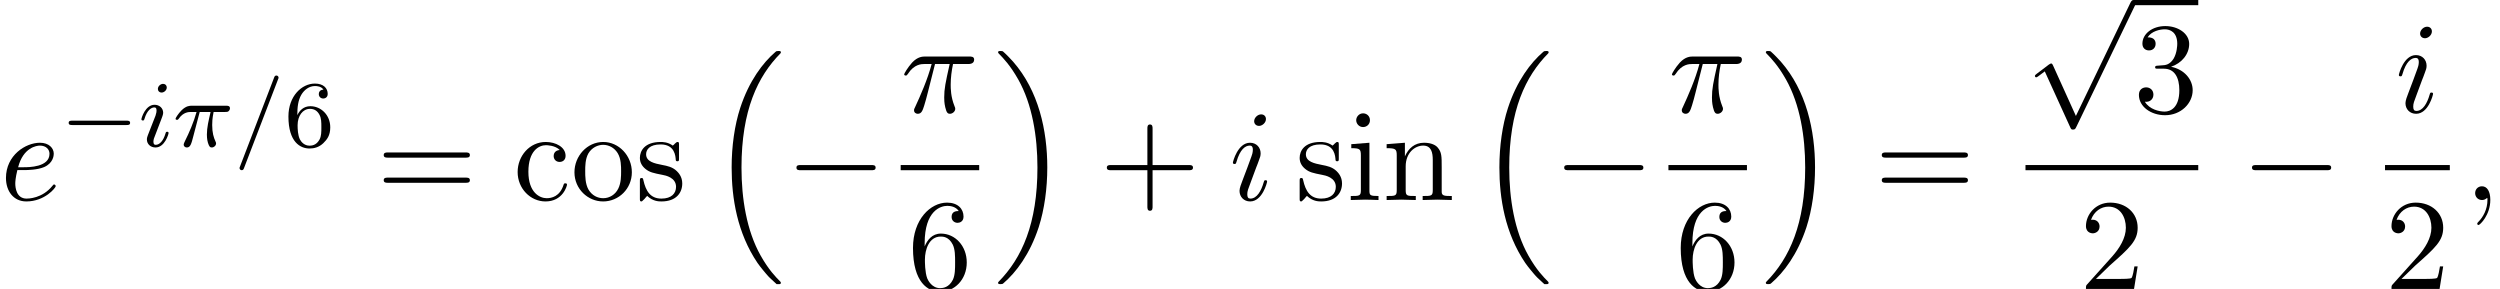 <?xml version='1.0' encoding='UTF-8'?>
<!-- This file was generated by dvisvgm 2.13.3 -->
<svg version='1.1' xmlns='http://www.w3.org/2000/svg' xmlns:xlink='http://www.w3.org/1999/xlink' width='210.479pt' height='24.324pt' viewBox='127.886 70.175 210.479 24.324'>
<defs>
<path id='g0-16' d='M5.618 19.069C5.64 19.08 5.738 19.189 5.749 19.189H5.989C6.022 19.189 6.109 19.178 6.109 19.08C6.109 19.036 6.087 19.015 6.065 18.982C5.673 18.589 5.084 17.989 4.407 16.789C3.229 14.695 2.793 12 2.793 9.382C2.793 4.538 4.167 1.691 6.076-.24C6.109-.273 6.109-.305 6.109-.327C6.109-.436 6.033-.436 5.902-.436C5.76-.436 5.738-.436 5.64-.349C4.604 .545 3.436 2.062 2.684 4.364C2.215 5.804 1.964 7.56 1.964 9.371C1.964 11.956 2.433 14.88 4.145 17.411C4.44 17.836 4.844 18.284 4.844 18.295C4.953 18.425 5.105 18.6 5.193 18.676L5.618 19.069Z'/>
<path id='g0-17' d='M4.538 9.371C4.538 6.24 3.807 2.913 1.658 .458C1.505 .284 1.102-.142 .84-.371C.764-.436 .742-.436 .6-.436C.491-.436 .393-.436 .393-.327C.393-.284 .436-.24 .458-.218C.829 .164 1.418 .764 2.095 1.964C3.273 4.058 3.709 6.753 3.709 9.371C3.709 14.105 2.4 16.996 .436 18.993C.415 19.015 .393 19.047 .393 19.08C.393 19.189 .491 19.189 .6 19.189C.742 19.189 .764 19.189 .862 19.102C1.898 18.207 3.065 16.691 3.818 14.389C4.298 12.895 4.538 11.127 4.538 9.371Z'/>
<path id='g1-0' d='M5.571-1.809C5.699-1.809 5.874-1.809 5.874-1.993S5.699-2.176 5.571-2.176H1.004C.877-2.176 .701-2.176 .701-1.993S.877-1.809 1.004-1.809H5.571Z'/>
<path id='g2-0' d='M7.189-2.509C7.375-2.509 7.571-2.509 7.571-2.727S7.375-2.945 7.189-2.945H1.287C1.102-2.945 .905-2.945 .905-2.727S1.102-2.509 1.287-2.509H7.189Z'/>
<path id='g2-112' d='M4.244 9.327L2.324 5.084C2.247 4.909 2.193 4.909 2.16 4.909C2.149 4.909 2.095 4.909 1.975 4.996L.938 5.782C.796 5.891 .796 5.924 .796 5.956C.796 6.011 .829 6.076 .905 6.076C.971 6.076 1.156 5.924 1.276 5.836C1.342 5.782 1.505 5.662 1.625 5.575L3.775 10.298C3.851 10.473 3.905 10.473 4.004 10.473C4.167 10.473 4.2 10.407 4.276 10.255L9.229 0C9.305-.153 9.305-.196 9.305-.218C9.305-.327 9.218-.436 9.087-.436C9-.436 8.924-.382 8.836-.207L4.244 9.327Z'/>
<path id='g4-25' d='M2.891-4.069H4.124C3.764-2.455 3.665-1.985 3.665-1.255C3.665-1.091 3.665-.796 3.753-.425C3.862 .055 3.982 .12 4.145 .12C4.364 .12 4.593-.076 4.593-.295C4.593-.36 4.593-.382 4.527-.535C4.211-1.32 4.211-2.029 4.211-2.335C4.211-2.913 4.287-3.502 4.407-4.069H5.651C5.793-4.069 6.185-4.069 6.185-4.44C6.185-4.702 5.956-4.702 5.749-4.702H2.095C1.855-4.702 1.44-4.702 .96-4.189C.578-3.764 .295-3.262 .295-3.207C.295-3.196 .295-3.098 .425-3.098C.513-3.098 .535-3.142 .6-3.229C1.135-4.069 1.767-4.069 1.985-4.069H2.607C2.258-2.749 1.669-1.429 1.211-.436C1.124-.273 1.124-.251 1.124-.175C1.124 .033 1.298 .12 1.44 .12C1.767 .12 1.855-.185 1.985-.589C2.138-1.091 2.138-1.113 2.28-1.658L2.891-4.069Z'/>
<path id='g4-59' d='M2.215-.011C2.215-.731 1.942-1.156 1.516-1.156C1.156-1.156 .938-.884 .938-.578C.938-.284 1.156 0 1.516 0C1.647 0 1.789-.044 1.898-.142C1.931-.164 1.942-.175 1.953-.175S1.975-.164 1.975-.011C1.975 .796 1.593 1.451 1.233 1.811C1.113 1.931 1.113 1.953 1.113 1.985C1.113 2.062 1.167 2.105 1.222 2.105C1.342 2.105 2.215 1.265 2.215-.011Z'/>
<path id='g4-101' d='M2.04-2.52C2.356-2.52 3.164-2.542 3.709-2.771C4.473-3.098 4.527-3.742 4.527-3.895C4.527-4.375 4.113-4.822 3.36-4.822C2.149-4.822 .502-3.764 .502-1.855C.502-.742 1.145 .12 2.215 .12C3.775 .12 4.691-1.036 4.691-1.167C4.691-1.233 4.625-1.309 4.56-1.309C4.505-1.309 4.484-1.287 4.418-1.2C3.556-.12 2.367-.12 2.236-.12C1.385-.12 1.287-1.036 1.287-1.385C1.287-1.516 1.298-1.855 1.462-2.52H2.04ZM1.527-2.76C1.953-4.418 3.076-4.582 3.36-4.582C3.873-4.582 4.167-4.265 4.167-3.895C4.167-2.76 2.422-2.76 1.975-2.76H1.527Z'/>
<path id='g4-105' d='M3.098-6.818C3.098-7.036 2.945-7.211 2.695-7.211C2.4-7.211 2.105-6.927 2.105-6.633C2.105-6.425 2.258-6.24 2.52-6.24C2.771-6.24 3.098-6.491 3.098-6.818ZM2.269-2.716C2.4-3.033 2.4-3.055 2.509-3.349C2.596-3.567 2.651-3.72 2.651-3.927C2.651-4.418 2.302-4.822 1.756-4.822C.731-4.822 .316-3.24 .316-3.142C.316-3.033 .425-3.033 .447-3.033C.556-3.033 .567-3.055 .622-3.229C.916-4.255 1.353-4.582 1.724-4.582C1.811-4.582 1.996-4.582 1.996-4.233C1.996-4.004 1.92-3.775 1.876-3.665C1.789-3.382 1.298-2.116 1.124-1.647C1.015-1.364 .873-1.004 .873-.775C.873-.262 1.244 .12 1.767 .12C2.793 .12 3.196-1.462 3.196-1.56C3.196-1.669 3.098-1.669 3.065-1.669C2.956-1.669 2.956-1.636 2.902-1.473C2.705-.785 2.345-.12 1.789-.12C1.604-.12 1.527-.229 1.527-.48C1.527-.753 1.593-.905 1.844-1.571L2.269-2.716Z'/>
<path id='g3-25' d='M2.264-2.909H3.18C3.013-2.184 2.869-1.594 2.869-1.004C2.869-.948 2.869-.606 2.957-.319C3.061 .016 3.14 .08 3.284 .08C3.459 .08 3.642-.072 3.642-.263C3.642-.319 3.634-.335 3.602-.406C3.435-.773 3.316-1.156 3.316-1.809C3.316-1.993 3.316-2.327 3.435-2.909H4.4C4.527-2.909 4.615-2.909 4.694-2.973C4.79-3.061 4.814-3.164 4.814-3.212C4.814-3.435 4.615-3.435 4.479-3.435H1.602C1.435-3.435 1.132-3.435 .741-3.053C.454-2.766 .231-2.399 .231-2.343C.231-2.271 .287-2.248 .351-2.248C.43-2.248 .446-2.271 .494-2.335C.885-2.909 1.355-2.909 1.538-2.909H2C1.769-2.064 1.347-1.1 1.052-.518C.996-.399 .917-.239 .917-.167C.917 0 1.052 .08 1.18 .08C1.482 .08 1.562-.223 1.73-.877L2.264-2.909Z'/>
<path id='g3-61' d='M3.706-5.643C3.754-5.754 3.754-5.77 3.754-5.794C3.754-5.898 3.674-5.978 3.571-5.978C3.443-5.978 3.411-5.882 3.379-5.802L.518 1.658C.47 1.769 .47 1.785 .47 1.809C.47 1.913 .55 1.993 .654 1.993C.781 1.993 .813 1.897 .845 1.817L3.706-5.643Z'/>
<path id='g3-105' d='M2.375-4.973C2.375-5.149 2.248-5.276 2.064-5.276C1.857-5.276 1.626-5.085 1.626-4.846C1.626-4.67 1.753-4.543 1.937-4.543C2.144-4.543 2.375-4.734 2.375-4.973ZM1.211-2.048L.781-.948C.741-.829 .701-.733 .701-.598C.701-.207 1.004 .08 1.427 .08C2.2 .08 2.527-1.036 2.527-1.14C2.527-1.219 2.463-1.243 2.407-1.243C2.311-1.243 2.295-1.188 2.271-1.108C2.088-.47 1.761-.143 1.443-.143C1.347-.143 1.251-.183 1.251-.399C1.251-.59 1.307-.733 1.411-.98C1.49-1.196 1.57-1.411 1.658-1.626L1.905-2.271C1.977-2.455 2.072-2.702 2.072-2.837C2.072-3.236 1.753-3.515 1.347-3.515C.574-3.515 .239-2.399 .239-2.295C.239-2.224 .295-2.192 .359-2.192C.462-2.192 .47-2.24 .494-2.319C.717-3.076 1.084-3.292 1.323-3.292C1.435-3.292 1.514-3.252 1.514-3.029C1.514-2.949 1.506-2.837 1.427-2.598L1.211-2.048Z'/>
<path id='g6-43' d='M4.462-2.509H7.505C7.658-2.509 7.865-2.509 7.865-2.727S7.658-2.945 7.505-2.945H4.462V-6C4.462-6.153 4.462-6.36 4.244-6.36S4.025-6.153 4.025-6V-2.945H.971C.818-2.945 .611-2.945 .611-2.727S.818-2.509 .971-2.509H4.025V.545C4.025 .698 4.025 .905 4.244 .905S4.462 .698 4.462 .545V-2.509Z'/>
<path id='g6-50' d='M1.385-.84L2.542-1.964C4.244-3.469 4.898-4.058 4.898-5.149C4.898-6.393 3.916-7.265 2.585-7.265C1.353-7.265 .545-6.262 .545-5.291C.545-4.68 1.091-4.68 1.124-4.68C1.309-4.68 1.691-4.811 1.691-5.258C1.691-5.542 1.495-5.825 1.113-5.825C1.025-5.825 1.004-5.825 .971-5.815C1.222-6.524 1.811-6.927 2.444-6.927C3.436-6.927 3.905-6.044 3.905-5.149C3.905-4.276 3.36-3.415 2.76-2.738L.665-.404C.545-.284 .545-.262 .545 0H4.593L4.898-1.898H4.625C4.571-1.571 4.495-1.091 4.385-.927C4.309-.84 3.589-.84 3.349-.84H1.385Z'/>
<path id='g6-51' d='M3.164-3.84C4.058-4.135 4.691-4.898 4.691-5.76C4.691-6.655 3.731-7.265 2.684-7.265C1.582-7.265 .753-6.611 .753-5.782C.753-5.422 .993-5.215 1.309-5.215C1.647-5.215 1.865-5.455 1.865-5.771C1.865-6.316 1.353-6.316 1.189-6.316C1.527-6.851 2.247-6.993 2.64-6.993C3.087-6.993 3.687-6.753 3.687-5.771C3.687-5.64 3.665-5.007 3.382-4.527C3.055-4.004 2.684-3.971 2.411-3.96C2.324-3.949 2.062-3.927 1.985-3.927C1.898-3.916 1.822-3.905 1.822-3.796C1.822-3.676 1.898-3.676 2.084-3.676H2.564C3.458-3.676 3.862-2.935 3.862-1.865C3.862-.382 3.109-.065 2.629-.065C2.16-.065 1.342-.251 .96-.895C1.342-.84 1.68-1.08 1.68-1.495C1.68-1.887 1.385-2.105 1.069-2.105C.807-2.105 .458-1.953 .458-1.473C.458-.48 1.473 .24 2.662 .24C3.993 .24 4.985-.753 4.985-1.865C4.985-2.76 4.298-3.611 3.164-3.84Z'/>
<path id='g6-54' d='M1.44-3.578V-3.84C1.44-6.6 2.793-6.993 3.349-6.993C3.611-6.993 4.069-6.927 4.309-6.556C4.145-6.556 3.709-6.556 3.709-6.065C3.709-5.727 3.971-5.564 4.211-5.564C4.385-5.564 4.713-5.662 4.713-6.087C4.713-6.742 4.233-7.265 3.327-7.265C1.931-7.265 .458-5.858 .458-3.447C.458-.535 1.724 .24 2.738 .24C3.949 .24 4.985-.785 4.985-2.225C4.985-3.611 4.015-4.658 2.804-4.658C2.062-4.658 1.658-4.102 1.44-3.578ZM2.738-.065C2.051-.065 1.724-.72 1.658-.884C1.462-1.396 1.462-2.269 1.462-2.465C1.462-3.316 1.811-4.407 2.793-4.407C2.967-4.407 3.469-4.407 3.807-3.731C4.004-3.327 4.004-2.771 4.004-2.236C4.004-1.713 4.004-1.167 3.818-.775C3.491-.12 2.989-.065 2.738-.065Z'/>
<path id='g6-61' d='M7.495-3.567C7.658-3.567 7.865-3.567 7.865-3.785S7.658-4.004 7.505-4.004H.971C.818-4.004 .611-4.004 .611-3.785S.818-3.567 .982-3.567H7.495ZM7.505-1.451C7.658-1.451 7.865-1.451 7.865-1.669S7.658-1.887 7.495-1.887H.982C.818-1.887 .611-1.887 .611-1.669S.818-1.451 .971-1.451H7.505Z'/>
<path id='g6-99' d='M1.276-2.378C1.276-4.156 2.171-4.615 2.749-4.615C2.847-4.615 3.535-4.604 3.916-4.211C3.469-4.178 3.404-3.851 3.404-3.709C3.404-3.425 3.6-3.207 3.905-3.207C4.189-3.207 4.407-3.393 4.407-3.72C4.407-4.462 3.578-4.887 2.738-4.887C1.375-4.887 .371-3.709 .371-2.356C.371-.96 1.451 .12 2.716 .12C4.178 .12 4.527-1.189 4.527-1.298S4.418-1.407 4.385-1.407C4.287-1.407 4.265-1.364 4.244-1.298C3.927-.284 3.218-.153 2.815-.153C2.236-.153 1.276-.622 1.276-2.378Z'/>
<path id='g6-105' d='M1.931-4.822L.404-4.702V-4.364C1.113-4.364 1.211-4.298 1.211-3.764V-.829C1.211-.338 1.091-.338 .36-.338V0C.709-.011 1.298-.033 1.56-.033C1.942-.033 2.324-.011 2.695 0V-.338C1.975-.338 1.931-.393 1.931-.818V-4.822ZM1.975-6.72C1.975-7.069 1.702-7.298 1.396-7.298C1.058-7.298 .818-7.004 .818-6.72C.818-6.425 1.058-6.142 1.396-6.142C1.702-6.142 1.975-6.371 1.975-6.72Z'/>
<path id='g6-110' d='M1.2-3.753V-.829C1.2-.338 1.08-.338 .349-.338V0C.731-.011 1.287-.033 1.582-.033C1.865-.033 2.433-.011 2.804 0V-.338C2.073-.338 1.953-.338 1.953-.829V-2.836C1.953-3.971 2.727-4.582 3.425-4.582C4.113-4.582 4.233-3.993 4.233-3.371V-.829C4.233-.338 4.113-.338 3.382-.338V0C3.764-.011 4.32-.033 4.615-.033C4.898-.033 5.465-.011 5.836 0V-.338C5.269-.338 4.996-.338 4.985-.665V-2.749C4.985-3.687 4.985-4.025 4.647-4.418C4.495-4.604 4.135-4.822 3.502-4.822C2.705-4.822 2.193-4.353 1.887-3.676V-4.822L.349-4.702V-4.364C1.113-4.364 1.2-4.287 1.2-3.753Z'/>
<path id='g6-111' d='M5.138-2.335C5.138-3.731 4.047-4.887 2.727-4.887C1.364-4.887 .305-3.698 .305-2.335C.305-.927 1.44 .12 2.716 .12C4.036 .12 5.138-.949 5.138-2.335ZM2.727-.153C2.258-.153 1.778-.382 1.484-.884C1.211-1.364 1.211-2.029 1.211-2.422C1.211-2.847 1.211-3.436 1.473-3.916C1.767-4.418 2.28-4.647 2.716-4.647C3.196-4.647 3.665-4.407 3.949-3.938S4.233-2.836 4.233-2.422C4.233-2.029 4.233-1.44 3.993-.96C3.753-.469 3.273-.153 2.727-.153Z'/>
<path id='g6-115' d='M2.269-2.116C2.509-2.073 3.404-1.898 3.404-1.113C3.404-.556 3.022-.12 2.171-.12C1.255-.12 .862-.742 .655-1.669C.622-1.811 .611-1.855 .502-1.855C.36-1.855 .36-1.778 .36-1.582V-.142C.36 .044 .36 .12 .48 .12C.535 .12 .545 .109 .753-.098C.775-.12 .775-.142 .971-.349C1.451 .109 1.942 .12 2.171 .12C3.425 .12 3.927-.611 3.927-1.396C3.927-1.975 3.6-2.302 3.469-2.433C3.109-2.782 2.684-2.869 2.225-2.956C1.615-3.076 .884-3.218 .884-3.851C.884-4.233 1.167-4.68 2.105-4.68C3.305-4.68 3.36-3.698 3.382-3.36C3.393-3.262 3.491-3.262 3.513-3.262C3.655-3.262 3.655-3.316 3.655-3.524V-4.625C3.655-4.811 3.655-4.887 3.535-4.887C3.48-4.887 3.458-4.887 3.316-4.756C3.284-4.713 3.175-4.615 3.131-4.582C2.716-4.887 2.269-4.887 2.105-4.887C.775-4.887 .36-4.156 .36-3.545C.36-3.164 .535-2.858 .829-2.618C1.178-2.335 1.484-2.269 2.269-2.116Z'/>
<path id='g5-54' d='M1.1-2.638C1.1-3.3 1.156-3.881 1.443-4.368C1.682-4.766 2.088-5.093 2.59-5.093C2.75-5.093 3.116-5.069 3.3-4.79C2.941-4.774 2.909-4.503 2.909-4.415C2.909-4.176 3.092-4.041 3.284-4.041C3.427-4.041 3.658-4.129 3.658-4.431C3.658-4.91 3.3-5.3 2.582-5.3C1.474-5.3 .351-4.248 .351-2.527C.351-.367 1.355 .167 2.128 .167C2.511 .167 2.925 .064 3.284-.279C3.602-.59 3.873-.925 3.873-1.618C3.873-2.662 3.084-3.395 2.2-3.395C1.626-3.395 1.283-3.029 1.1-2.638ZM2.128-.072C1.706-.072 1.443-.367 1.323-.59C1.14-.948 1.124-1.49 1.124-1.793C1.124-2.582 1.554-3.172 2.168-3.172C2.566-3.172 2.805-2.965 2.957-2.686C3.124-2.391 3.124-2.032 3.124-1.626S3.124-.869 2.965-.582C2.758-.215 2.479-.072 2.128-.072Z'/>
</defs>
<g id='page1'>
<use x='127.886' y='87.015' xlink:href='#g4-101'/>
<use x='132.966' y='82.511' xlink:href='#g1-0'/>
<use x='139.552' y='82.511' xlink:href='#g3-105'/>
<use x='142.435' y='82.511' xlink:href='#g3-25'/>
<use x='147.584' y='82.511' xlink:href='#g3-61'/>
<use x='151.818' y='82.511' xlink:href='#g5-54'/>
<use x='159.581' y='87.015' xlink:href='#g6-61'/>
<use x='171.096' y='87.015' xlink:href='#g6-99'/>
<use x='175.945' y='87.015' xlink:href='#g6-111'/>
<use x='181.399' y='87.015' xlink:href='#g6-115'/>
<use x='187.52' y='74.906' xlink:href='#g0-16'/>
<use x='194.035' y='87.015' xlink:href='#g2-0'/>
<use x='203.716' y='79.635' xlink:href='#g4-25'/>
<rect x='203.716' y='84.07' height='.436' width='6.61'/>
<use x='204.294' y='94.499' xlink:href='#g6-54'/>
<use x='211.521' y='74.906' xlink:href='#g0-17'/>
<use x='220.461' y='87.015' xlink:href='#g6-43'/>
<use x='231.37' y='87.015' xlink:href='#g4-105'/>
<use x='236.946' y='87.015' xlink:href='#g6-115'/>
<use x='241.249' y='87.015' xlink:href='#g6-105'/>
<use x='244.28' y='87.015' xlink:href='#g6-110'/>
<use x='252.158' y='74.906' xlink:href='#g0-16'/>
<use x='258.673' y='87.015' xlink:href='#g2-0'/>
<use x='268.354' y='79.635' xlink:href='#g4-25'/>
<rect x='268.354' y='84.07' height='.436' width='6.61'/>
<use x='268.931' y='94.499' xlink:href='#g6-54'/>
<use x='276.159' y='74.906' xlink:href='#g0-17'/>
<use x='285.705' y='87.015' xlink:href='#g6-61'/>
<use x='298.415' y='70.611' xlink:href='#g2-112'/>
<rect x='307.506' y='70.175' height='.436' width='5.455'/>
<use x='307.506' y='79.635' xlink:href='#g6-51'/>
<rect x='298.415' y='84.07' height='.436' width='14.545'/>
<use x='302.961' y='94.499' xlink:href='#g6-50'/>
<use x='316.58' y='87.015' xlink:href='#g2-0'/>
<use x='329.533' y='79.635' xlink:href='#g4-105'/>
<rect x='328.685' y='84.07' height='.436' width='5.455'/>
<use x='328.685' y='94.499' xlink:href='#g6-50'/>
<use x='335.335' y='87.015' xlink:href='#g4-59'/>
</g>
</svg><!--Rendered by QuickLaTeX.com-->